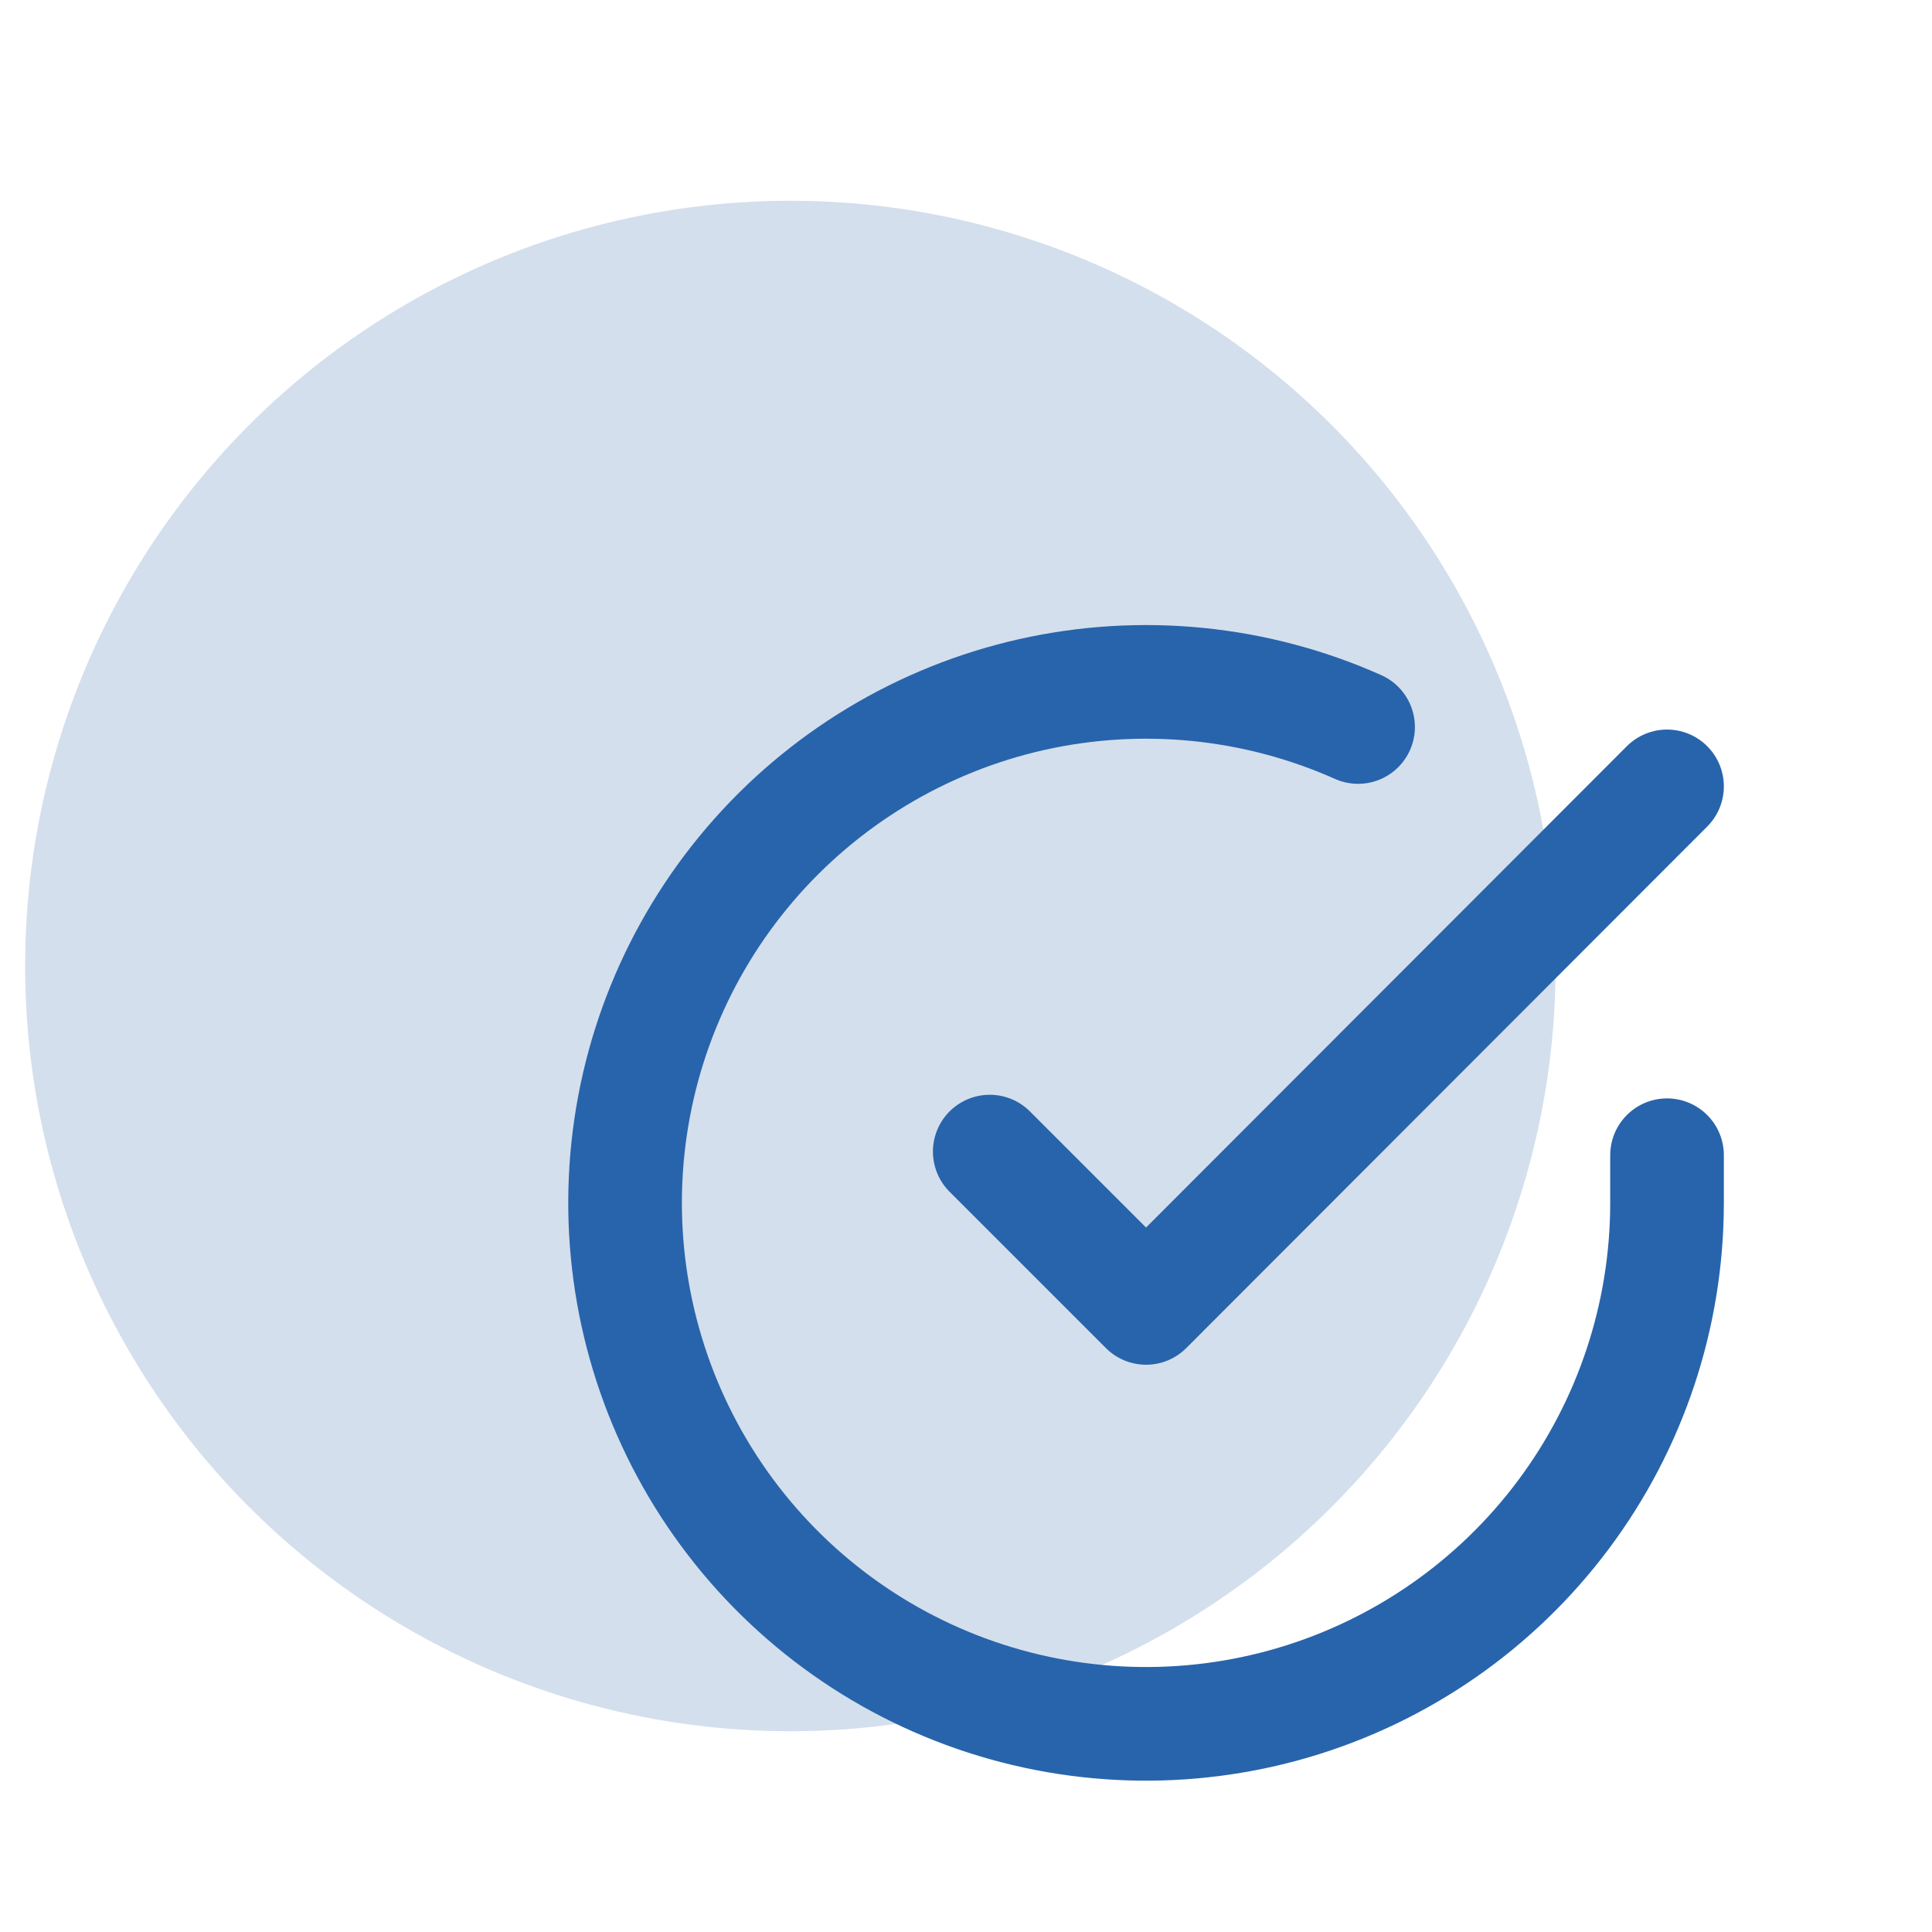 <svg width="34" height="34" viewBox="0 0 34 34" fill="none" xmlns="http://www.w3.org/2000/svg">
<mask id="mask0_663_27166" style="mask-type:alpha" maskUnits="userSpaceOnUse" x="0" y="0" width="34" height="34">
<rect width="34" height="34" fill="#C4C4C4"/>
</mask>
<g mask="url(#mask0_663_27166)">
<circle cx="13.909" cy="17" r="13.467" fill="#D4DFED"/>
<path d="M29.337 20.33V21.174C29.336 23.151 28.696 25.075 27.512 26.658C26.328 28.242 24.664 29.4 22.768 29.961C20.872 30.521 18.846 30.454 16.991 29.769C15.136 29.084 13.553 27.817 12.477 26.159C11.401 24.5 10.89 22.538 11.02 20.565C11.15 18.592 11.914 16.715 13.199 15.211C14.483 13.709 16.219 12.661 18.148 12.225C20.076 11.79 22.094 11.989 23.9 12.794" stroke="#2864AB" stroke-width="2" stroke-linecap="round" stroke-linejoin="round"/>
<path d="M29.337 13.839L20.169 23.017L17.418 20.266" stroke="#2864AB" stroke-width="2" stroke-linecap="round" stroke-linejoin="round"/>
</g>
</svg>
